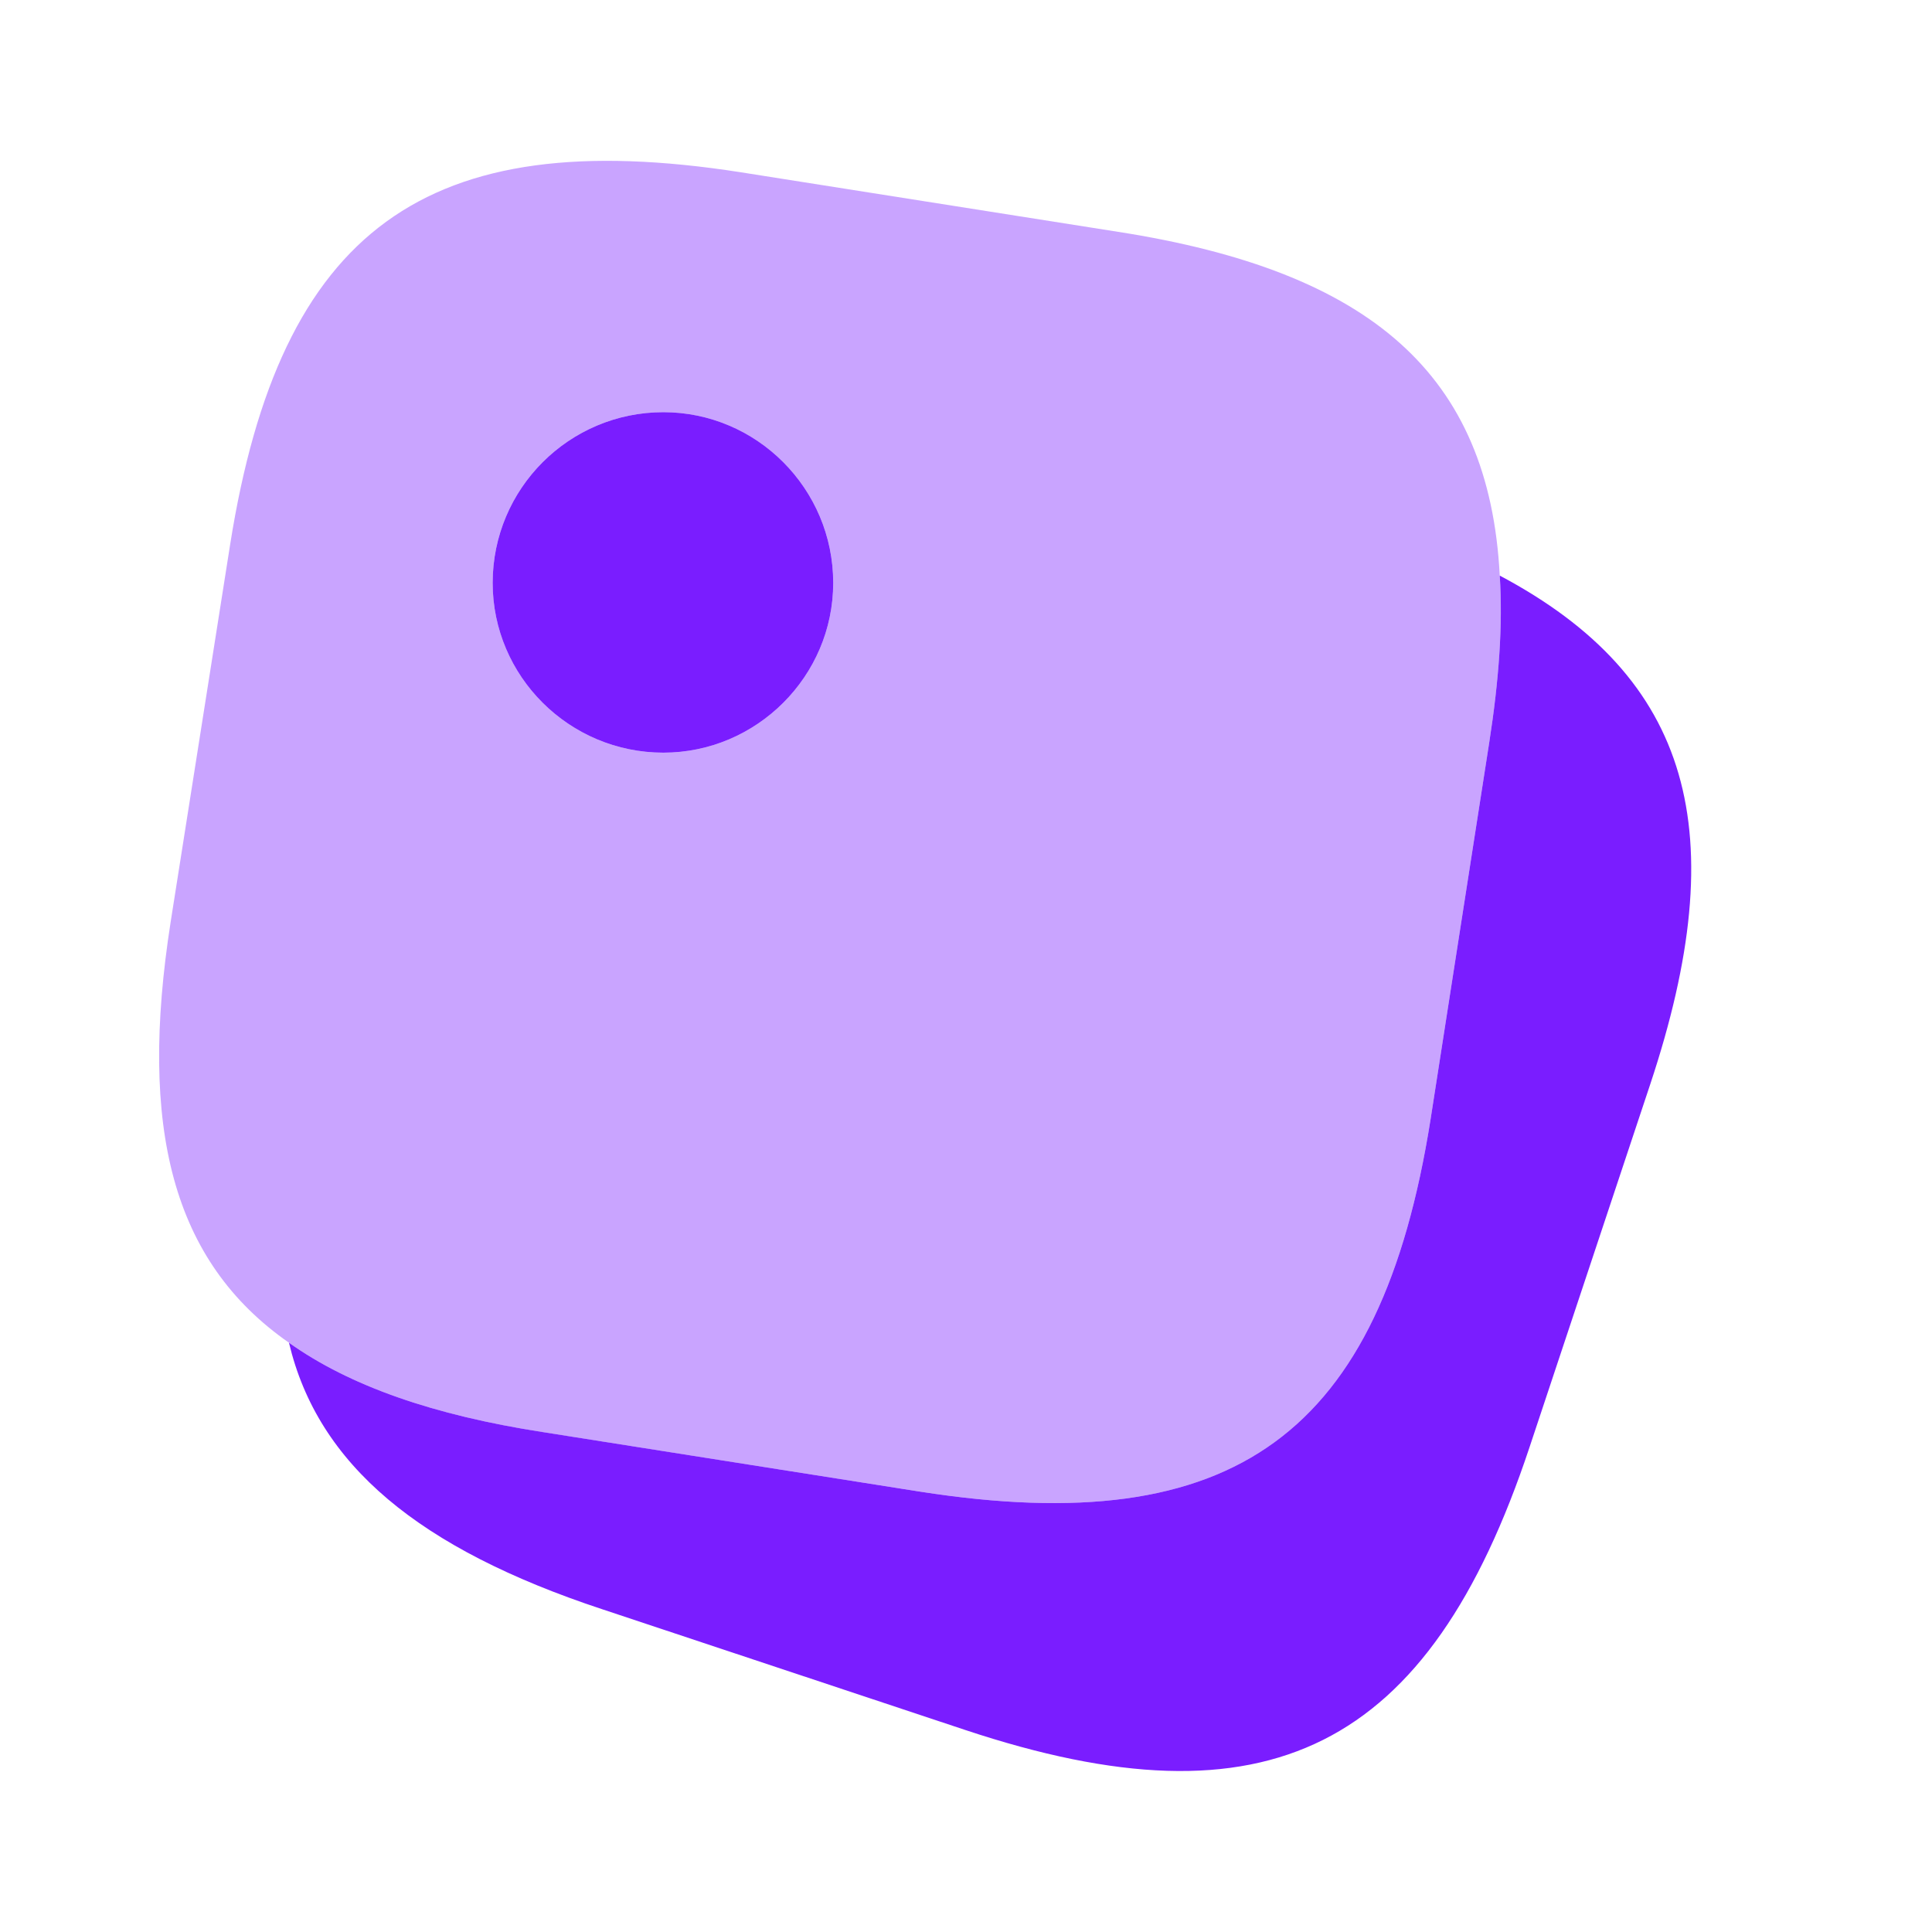 <svg width="26" height="26" viewBox="0 0 26 26" fill="none" xmlns="http://www.w3.org/2000/svg">
<path opacity="0.4" d="M15.047 3.12L9.967 2.318C5.731 1.658 3.77 3.088 3.098 7.323L2.297 12.404C1.863 15.178 2.318 16.976 3.889 18.07C4.712 18.655 5.839 19.045 7.302 19.273L12.383 20.074C16.618 20.735 18.579 19.305 19.251 15.069L20.042 9.988C20.172 9.154 20.226 8.407 20.183 7.746C20.042 5.038 18.449 3.651 15.047 3.12ZM8.927 10.129C7.659 10.129 6.63 9.1 6.63 7.843C6.63 6.576 7.659 5.547 8.927 5.547C10.183 5.547 11.213 6.576 11.213 7.843C11.213 9.1 10.183 10.129 8.927 10.129Z" fill="#7A1DFF"/>
<path d="M22.208 14.592L20.583 19.478C19.229 23.551 17.062 24.635 12.989 23.281L8.103 21.656C5.644 20.843 4.279 19.716 3.889 18.07C4.712 18.655 5.839 19.045 7.302 19.272L12.383 20.074C16.618 20.735 18.579 19.305 19.251 15.069L20.042 9.988C20.172 9.154 20.226 8.406 20.183 7.746C22.772 9.121 23.335 11.201 22.208 14.592Z" fill="#7A1DFF"/>
<path d="M11.213 7.844C11.213 9.1 10.183 10.129 8.927 10.129C7.659 10.129 6.63 9.1 6.63 7.844C6.63 6.576 7.659 5.547 8.927 5.547C10.183 5.547 11.213 6.576 11.213 7.844Z" fill="#7A1DFF"/>
</svg>
